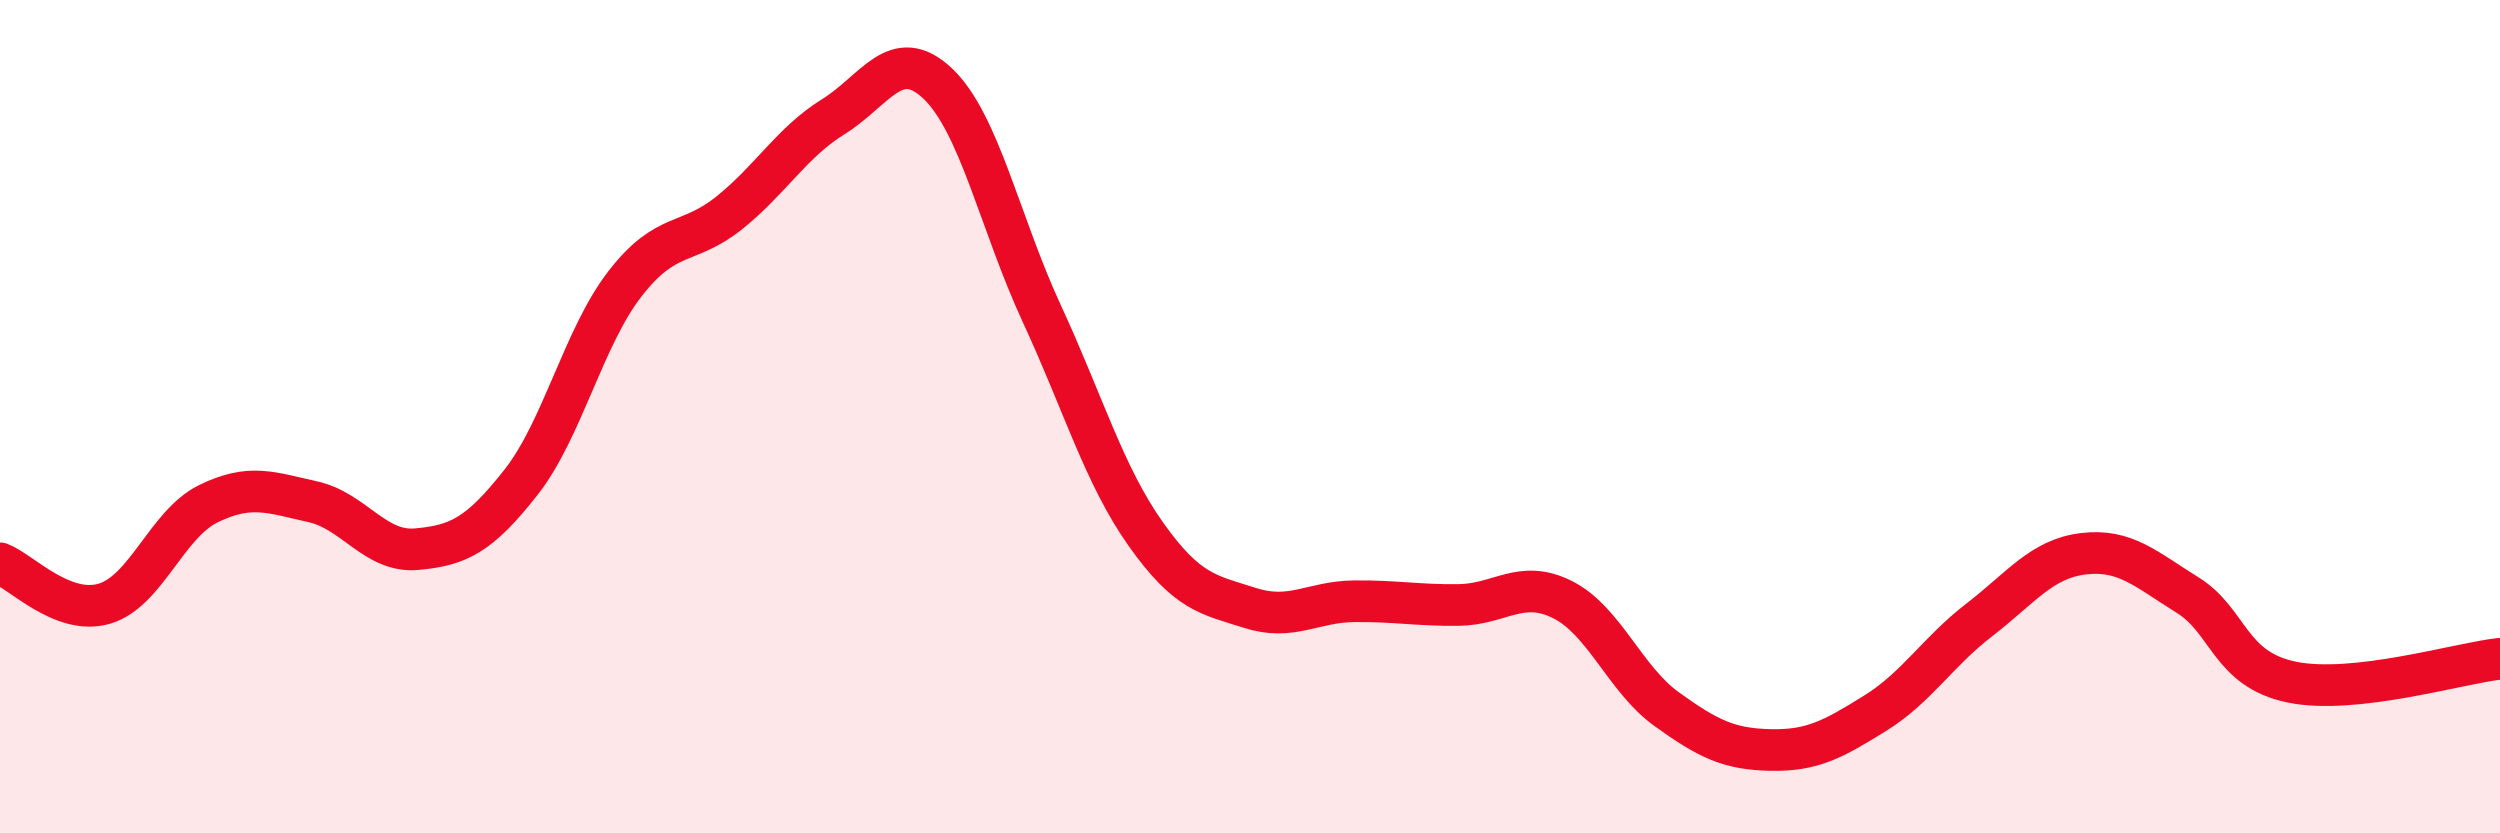 
    <svg width="60" height="20" viewBox="0 0 60 20" xmlns="http://www.w3.org/2000/svg">
      <path
        d="M 0,13.52 C 0.5,13.71 1.5,14.78 2.5,14.49 C 3.5,14.2 4,12.58 5,12.09 C 6,11.6 6.5,11.82 7.5,12.04 C 8.5,12.26 9,13.27 10,13.18 C 11,13.09 11.5,12.85 12.5,11.58 C 13.5,10.31 14,8.1 15,6.81 C 16,5.52 16.5,5.91 17.5,5.11 C 18.5,4.31 19,3.42 20,2.8 C 21,2.18 21.5,1.06 22.5,2 C 23.5,2.94 24,5.36 25,7.52 C 26,9.68 26.5,11.41 27.5,12.82 C 28.5,14.23 29,14.27 30,14.59 C 31,14.91 31.5,14.44 32.5,14.43 C 33.5,14.42 34,14.53 35,14.52 C 36,14.51 36.5,13.89 37.5,14.39 C 38.5,14.89 39,16.3 40,17.02 C 41,17.74 41.5,17.98 42.5,18 C 43.5,18.02 44,17.74 45,17.12 C 46,16.5 46.5,15.65 47.5,14.88 C 48.5,14.11 49,13.41 50,13.29 C 51,13.17 51.5,13.66 52.5,14.28 C 53.5,14.9 53.5,16.06 55,16.37 C 56.5,16.68 59,15.92 60,15.81L60 20L0 20Z"
        fill="#EB0A25"
        opacity="0.1"
        stroke-linecap="round"
        stroke-linejoin="round"
      />
      <path
        d="M 0,13.52 C 0.5,13.71 1.5,14.78 2.5,14.49 C 3.5,14.2 4,12.58 5,12.09 C 6,11.6 6.5,11.82 7.5,12.04 C 8.5,12.26 9,13.27 10,13.18 C 11,13.09 11.5,12.85 12.5,11.58 C 13.5,10.31 14,8.1 15,6.81 C 16,5.52 16.5,5.91 17.5,5.11 C 18.5,4.31 19,3.42 20,2.8 C 21,2.18 21.5,1.06 22.5,2 C 23.5,2.94 24,5.36 25,7.52 C 26,9.68 26.5,11.41 27.5,12.82 C 28.5,14.23 29,14.27 30,14.59 C 31,14.91 31.5,14.44 32.5,14.43 C 33.5,14.42 34,14.53 35,14.52 C 36,14.51 36.5,13.89 37.5,14.39 C 38.5,14.89 39,16.3 40,17.02 C 41,17.74 41.5,17.98 42.5,18 C 43.5,18.02 44,17.74 45,17.12 C 46,16.5 46.5,15.65 47.5,14.88 C 48.5,14.11 49,13.41 50,13.29 C 51,13.17 51.5,13.66 52.5,14.28 C 53.5,14.9 53.5,16.06 55,16.37 C 56.5,16.68 59,15.92 60,15.81"
        stroke="#EB0A25"
        stroke-width="1"
        fill="none"
        stroke-linecap="round"
        stroke-linejoin="round"
      />
    </svg>
  